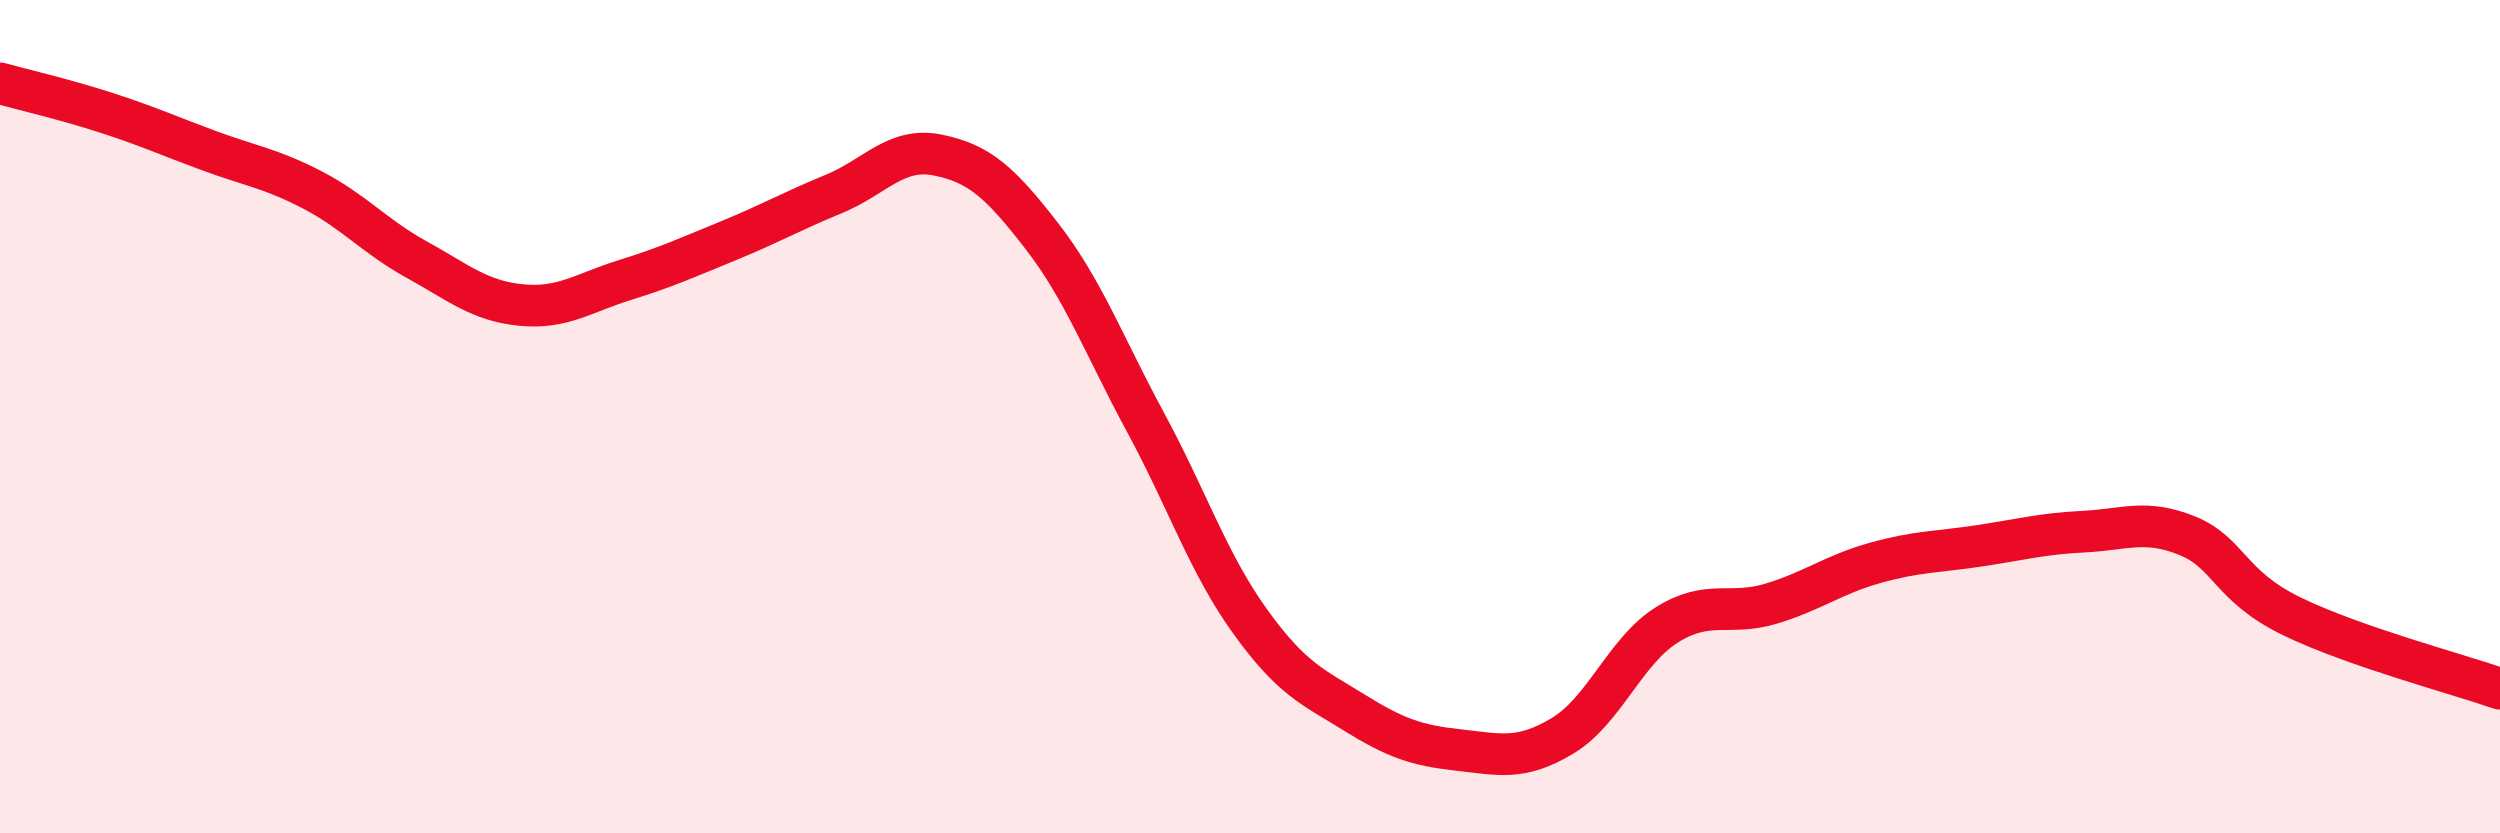 
    <svg width="60" height="20" viewBox="0 0 60 20" xmlns="http://www.w3.org/2000/svg">
      <path
        d="M 0,2 C 0.5,2.14 1.5,2.37 2.5,2.69 C 3.5,3.01 4,3.24 5,3.61 C 6,3.98 6.5,4.04 7.5,4.56 C 8.5,5.08 9,5.68 10,6.23 C 11,6.78 11.5,7.22 12.5,7.32 C 13.5,7.42 14,7.03 15,6.72 C 16,6.41 16.5,6.18 17.5,5.77 C 18.5,5.36 19,5.07 20,4.66 C 21,4.25 21.5,3.52 22.5,3.72 C 23.5,3.92 24,4.37 25,5.66 C 26,6.95 26.5,8.3 27.5,10.15 C 28.5,12 29,13.52 30,14.91 C 31,16.3 31.5,16.48 32.5,17.1 C 33.5,17.72 34,17.89 35,18 C 36,18.11 36.5,18.26 37.5,17.66 C 38.5,17.06 39,15.63 40,15 C 41,14.37 41.5,14.79 42.5,14.49 C 43.5,14.19 44,13.79 45,13.51 C 46,13.23 46.5,13.25 47.5,13.1 C 48.5,12.95 49,12.81 50,12.76 C 51,12.71 51.5,12.45 52.5,12.86 C 53.5,13.27 53.5,14.06 55,14.79 C 56.5,15.52 59,16.18 60,16.53L60 20L0 20Z"
        fill="#EB0A25"
        opacity="0.1"
        stroke-linecap="round"
        stroke-linejoin="round"
      />
      <path
        d="M 0,2 C 0.5,2.14 1.5,2.37 2.5,2.69 C 3.5,3.01 4,3.24 5,3.61 C 6,3.98 6.5,4.04 7.5,4.56 C 8.5,5.08 9,5.68 10,6.23 C 11,6.78 11.5,7.22 12.5,7.32 C 13.5,7.42 14,7.03 15,6.72 C 16,6.41 16.5,6.18 17.5,5.77 C 18.5,5.36 19,5.07 20,4.66 C 21,4.25 21.5,3.52 22.5,3.72 C 23.5,3.92 24,4.37 25,5.66 C 26,6.95 26.5,8.3 27.5,10.15 C 28.5,12 29,13.52 30,14.91 C 31,16.3 31.5,16.48 32.5,17.1 C 33.5,17.72 34,17.89 35,18 C 36,18.11 36.5,18.26 37.5,17.66 C 38.5,17.06 39,15.63 40,15 C 41,14.37 41.5,14.79 42.5,14.49 C 43.5,14.19 44,13.79 45,13.51 C 46,13.23 46.5,13.25 47.5,13.1 C 48.5,12.95 49,12.81 50,12.76 C 51,12.71 51.5,12.45 52.5,12.86 C 53.5,13.27 53.5,14.06 55,14.79 C 56.5,15.52 59,16.18 60,16.53"
        stroke="#EB0A25"
        stroke-width="1"
        fill="none"
        stroke-linecap="round"
        stroke-linejoin="round"
      />
    </svg>
  